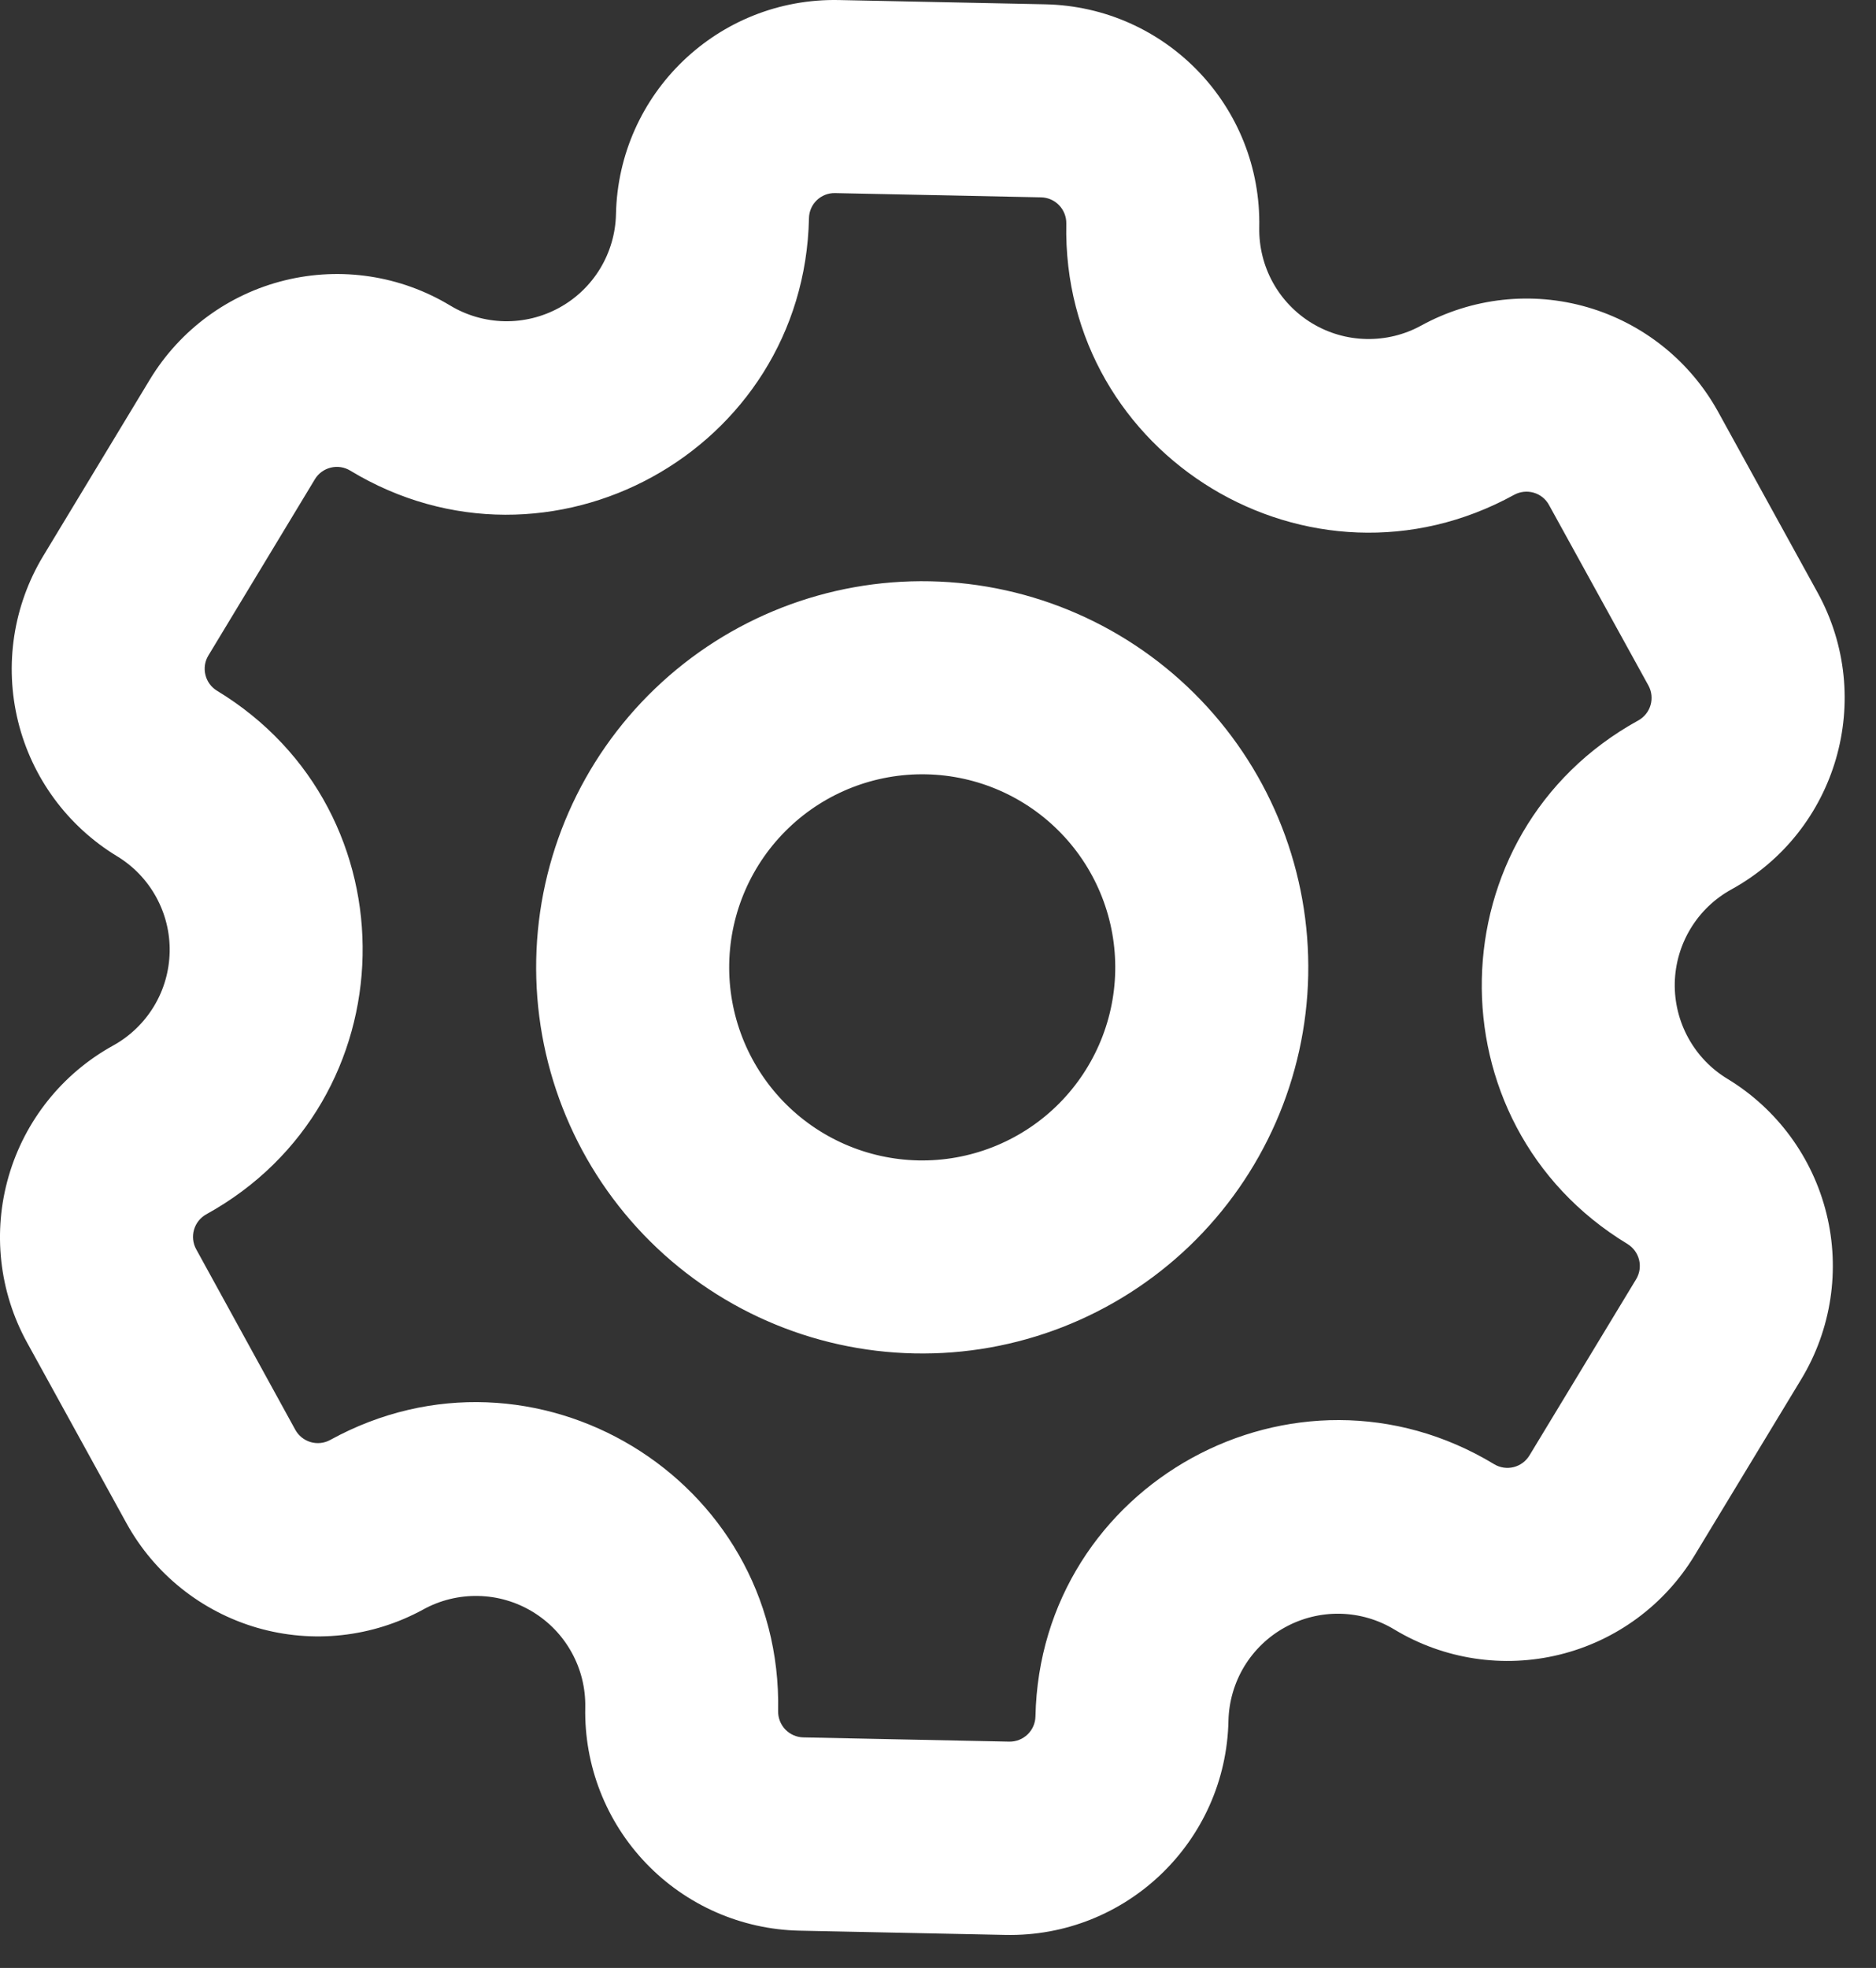 <svg width="41" height="43" viewBox="0 0 41 43" fill="none" xmlns="http://www.w3.org/2000/svg">
<rect x="0" y="0" width="41" height="43" fill="#333333" stroke="none"/>
<path fill-rule="evenodd" clip-rule="evenodd" d="M18.251 4.219L22.753 4.312C22.902 4.315 23.044 4.377 23.147 4.485C23.25 4.592 23.307 4.737 23.304 4.886C23.199 9.97 28.639 13.264 33.095 10.81C33.225 10.74 33.377 10.724 33.519 10.765C33.661 10.806 33.781 10.902 33.852 11.031L36.027 14.98C36.098 15.11 36.114 15.264 36.073 15.406C36.032 15.548 35.936 15.669 35.806 15.741C31.35 18.192 31.219 24.547 35.57 27.182C35.696 27.26 35.786 27.383 35.822 27.527C35.857 27.67 35.835 27.822 35.759 27.949L33.424 31.805C33.346 31.931 33.223 32.021 33.079 32.057C32.936 32.092 32.784 32.07 32.657 31.994C28.306 29.359 22.735 32.423 22.63 37.504C22.627 37.652 22.565 37.794 22.458 37.897C22.351 38 22.208 38.057 22.059 38.055L17.557 37.962C17.408 37.959 17.266 37.896 17.163 37.789C17.06 37.681 17.003 37.537 17.006 37.388C17.111 32.304 11.671 29.013 7.215 31.464C7.085 31.535 6.932 31.551 6.79 31.51C6.647 31.468 6.527 31.372 6.455 31.243L4.286 27.293C4.216 27.164 4.199 27.012 4.24 26.87C4.281 26.728 4.376 26.608 4.504 26.535C8.96 24.082 9.091 17.727 4.74 15.091C4.615 15.014 4.525 14.891 4.49 14.748C4.454 14.605 4.476 14.454 4.551 14.328L6.884 10.468C6.961 10.342 7.086 10.252 7.23 10.217C7.374 10.182 7.526 10.205 7.653 10.282C12.004 12.917 17.575 9.851 17.68 4.767C17.686 4.457 17.942 4.212 18.251 4.219ZM13.462 4.683C13.517 2.039 15.698 -0.054 18.338 0.001L22.84 0.094C25.483 0.148 27.576 2.33 27.521 4.973C27.514 5.392 27.616 5.805 27.818 6.172C28.021 6.539 28.316 6.846 28.674 7.063C29.033 7.28 29.442 7.399 29.861 7.407C30.28 7.416 30.694 7.315 31.061 7.113C32.172 6.504 33.478 6.36 34.694 6.713C35.911 7.067 36.937 7.888 37.549 8.997L39.723 12.947C40.995 15.26 40.15 18.163 37.84 19.434C37.472 19.636 37.164 19.932 36.947 20.291C36.73 20.65 36.611 21.06 36.602 21.479C36.594 21.898 36.696 22.313 36.898 22.68C37.1 23.048 37.395 23.356 37.754 23.573C38.837 24.23 39.615 25.289 39.918 26.519C40.221 27.749 40.023 29.049 39.368 30.133L37.033 33.989C36.376 35.072 35.317 35.851 34.087 36.153C32.857 36.456 31.557 36.258 30.473 35.604C30.114 35.387 29.705 35.269 29.286 35.26C28.867 35.252 28.453 35.354 28.086 35.556C27.719 35.757 27.412 36.052 27.194 36.41C26.977 36.769 26.858 37.178 26.848 37.596C26.794 40.237 24.612 42.333 21.972 42.278L17.47 42.185C16.203 42.158 14.998 41.629 14.121 40.714C13.243 39.799 12.765 38.574 12.791 37.306C12.799 36.887 12.697 36.474 12.494 36.107C12.292 35.74 11.997 35.433 11.638 35.216C11.28 34.999 10.871 34.88 10.452 34.872C10.033 34.863 9.619 34.964 9.252 35.166C8.141 35.775 6.835 35.919 5.618 35.566C4.402 35.212 3.375 34.391 2.764 33.282L0.59 29.332C-0.02 28.222 -0.164 26.915 0.19 25.699C0.543 24.483 1.364 23.456 2.473 22.845C2.84 22.642 3.147 22.347 3.364 21.988C3.581 21.63 3.699 21.22 3.708 20.801C3.717 20.382 3.615 19.968 3.413 19.601C3.212 19.234 2.917 18.926 2.559 18.709C1.476 18.052 0.697 16.992 0.395 15.763C0.092 14.533 0.29 13.233 0.944 12.149L3.277 8.29C3.934 7.207 4.993 6.428 6.223 6.126C7.453 5.823 8.753 6.021 9.837 6.675C10.196 6.892 10.605 7.01 11.024 7.019C11.443 7.027 11.857 6.925 12.224 6.723C12.591 6.522 12.898 6.227 13.116 5.869C13.333 5.51 13.453 5.101 13.462 4.683ZM24.373 21.224C24.35 22.342 23.883 23.406 23.076 24.181C22.269 24.955 21.187 25.378 20.068 25.355C18.949 25.331 17.886 24.865 17.111 24.058C16.336 23.25 15.914 22.168 15.937 21.05C15.96 19.931 16.427 18.867 17.234 18.093C18.041 17.318 19.123 16.896 20.242 16.919C21.361 16.942 22.424 17.408 23.199 18.216C23.974 19.023 24.396 20.105 24.373 21.224ZM28.591 21.311C28.545 23.548 27.611 25.675 25.997 27.225C24.382 28.774 22.218 29.619 19.981 29.572C17.744 29.526 15.616 28.593 14.067 26.979C12.518 25.364 11.673 23.2 11.719 20.962C11.765 18.725 12.699 16.598 14.313 15.049C15.928 13.499 18.092 12.655 20.329 12.701C22.567 12.747 24.694 13.68 26.243 15.295C27.793 16.91 28.637 19.073 28.591 21.311Z" fill="white"/>
</svg>
